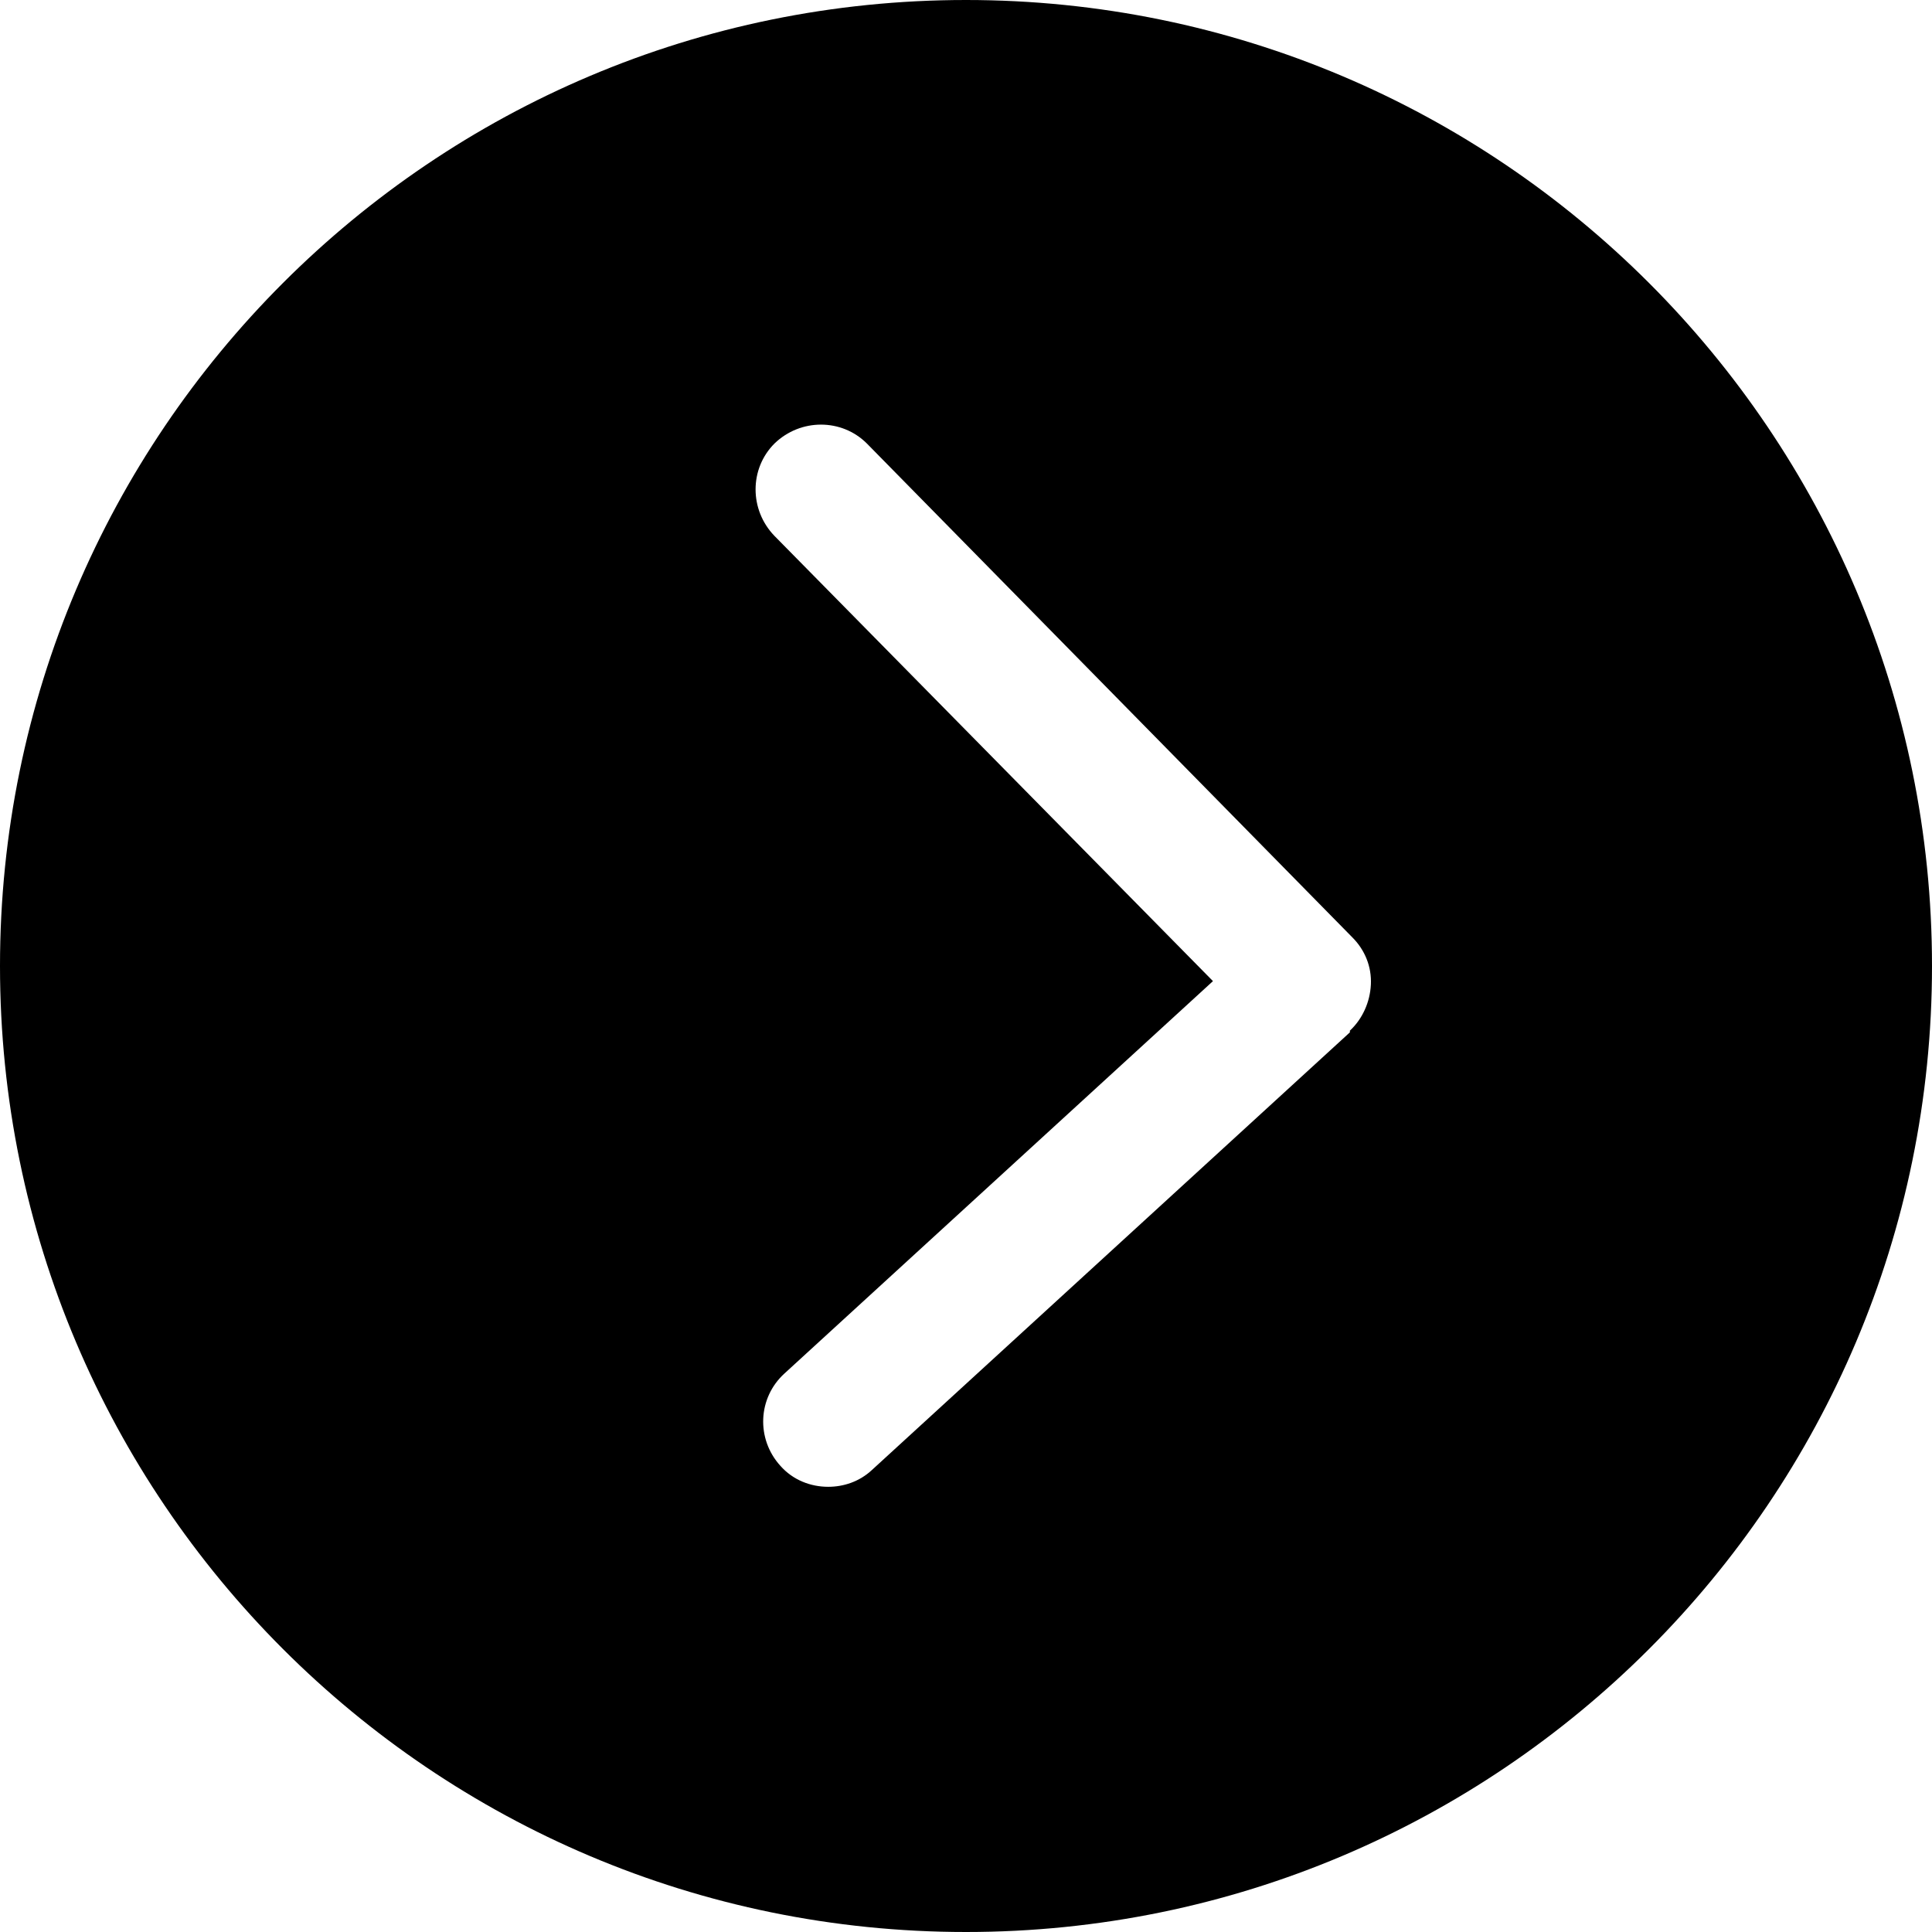 <?xml version="1.0" encoding="UTF-8"?><svg id="f" xmlns="http://www.w3.org/2000/svg" viewBox="0 0 23 23"><path d="m11.5,0C5.15,0,0,5.15,0,11.5s5.15,11.5,11.5,11.5,11.5-5.15,11.5-11.5S17.85,0,11.5,0Zm4.57,12.29l-5.69,5.21c-.15.14-.34.2-.52.2-.21,0-.42-.08-.57-.25-.29-.32-.27-.81.05-1.1l5.1-4.67-5.22-5.3c-.3-.31-.3-.8,0-1.1.31-.3.8-.3,1.1,0l5.78,5.88c.15.15.23.35.22.56s-.1.41-.25.55Z"/></svg>